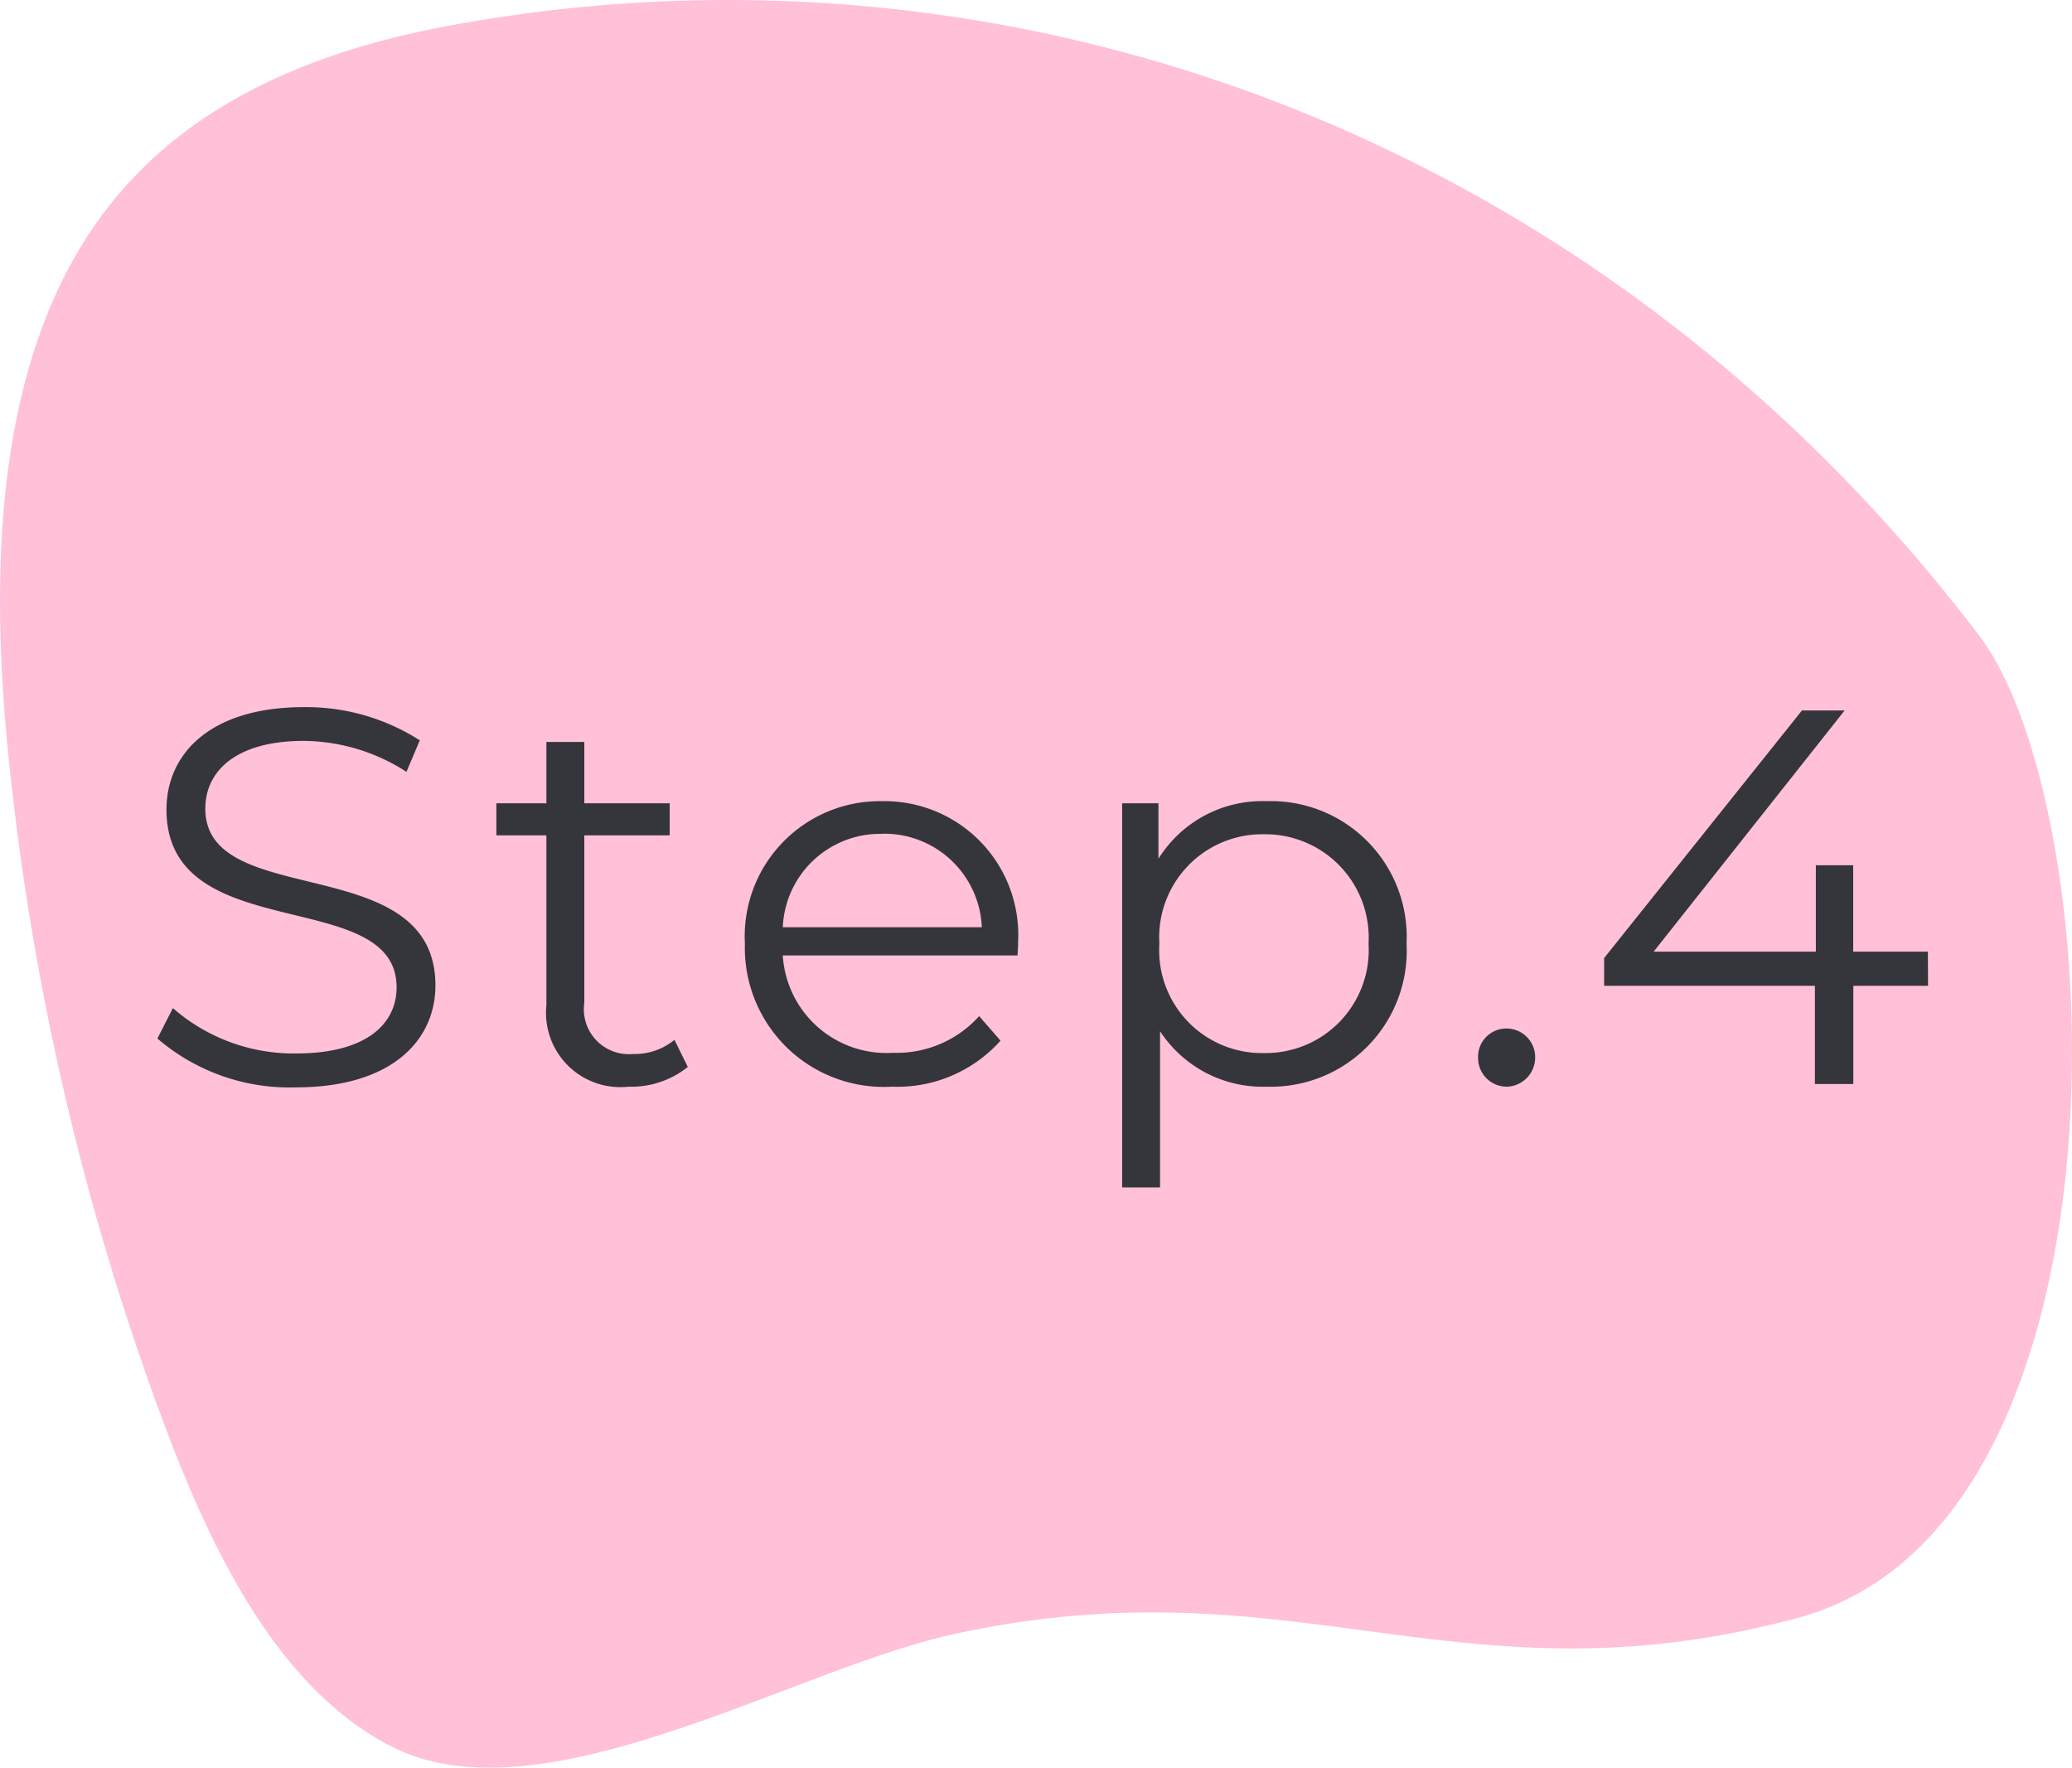 <svg xmlns="http://www.w3.org/2000/svg" xmlns:xlink="http://www.w3.org/1999/xlink" width="62.129" height="53.002" viewBox="0 0 62.129 53.002">
  <defs>
    <clipPath id="clip-path">
      <rect id="長方形_19149" data-name="長方形 19149" width="62.129" height="53.002" fill="#ffc0d8"/>
    </clipPath>
  </defs>
  <g id="グループ_37402" data-name="グループ 37402" transform="translate(-498 -7743.431)">
    <g id="グループ_37358" data-name="グループ 37358" transform="translate(560.129 7796.433) rotate(180)">
      <g id="グループ_37320" data-name="グループ 37320" transform="translate(0 0)" clip-path="url(#clip-path)">
        <path id="パス_35699" data-name="パス 35699" d="M8.221,4.495c10.2-2.744,15.076,1.77,25.362-.5,4.8-1.061,12.286-5.63,16.774-3.372,3.336,1.678,5.334,5.665,6.8,9.545A80.441,80.441,0,0,1,61.86,30.188c.587,5.652.429,11.935-2.726,16.277C56.569,50,52.513,51.522,48.6,52.243c-16.873,3.105-34.489-3.385-45.818-18.3C-1.182,28.726-2.117,7.276,8.221,4.495" transform="translate(0 0)" fill="#ffc0d8"/>
      </g>
    </g>
    <path id="lead" d="M-22.12.1c2.864,0,4.176-1.408,4.176-3.056,0-4.08-6.9-2.224-6.9-5.3,0-1.12.912-2.032,2.96-2.032a5.766,5.766,0,0,1,3.072.928l.4-.944A6.322,6.322,0,0,0-21.88-11.3c-2.848,0-4.128,1.424-4.128,3.072,0,4.144,6.9,2.256,6.9,5.328,0,1.1-.912,1.984-3.008,1.984a5.5,5.5,0,0,1-3.7-1.36l-.464.912A6.073,6.073,0,0,0-22.12.1Zm11.344-1.424A1.88,1.88,0,0,1-12.024-.9,1.348,1.348,0,0,1-13.48-2.432V-7.456h2.56v-.96h-2.56v-1.84h-1.136v1.84h-1.5v.96h1.5v5.088A2.229,2.229,0,0,0-12.152.08a2.705,2.705,0,0,0,1.776-.592Zm10.3-2.88A4.01,4.01,0,0,0-4.552-8.48,4.053,4.053,0,0,0-8.664-4.208,4.168,4.168,0,0,0-4.248.08,4.143,4.143,0,0,0-1-1.3l-.64-.736a3.317,3.317,0,0,1-2.576,1.1A3.115,3.115,0,0,1-7.528-3.856h7.04C-.488-3.984-.472-4.112-.472-4.208Zm-4.08-3.3A2.927,2.927,0,0,1-1.56-4.7H-7.528A2.923,2.923,0,0,1-4.552-7.5ZM6.984-8.48A3.666,3.666,0,0,0,3.736-6.752V-8.416H2.648V3.1H3.784V-1.584A3.676,3.676,0,0,0,6.984.08a4.076,4.076,0,0,0,4.192-4.288A4.071,4.071,0,0,0,6.984-8.48ZM6.9-.928a3.081,3.081,0,0,1-3.136-3.28A3.09,3.09,0,0,1,6.9-7.488a3.1,3.1,0,0,1,3.136,3.28A3.09,3.09,0,0,1,6.9-.928ZM14.168.08a.874.874,0,0,0,.864-.88.86.86,0,0,0-.864-.864A.847.847,0,0,0,13.32-.8.861.861,0,0,0,14.168.08Zm12.64-4.048h-2.24V-6.56h-1.12v2.592H18.584L24.312-11.2h-1.28L17.1-3.776v.832h6.32V0h1.152V-2.944h2.24Z" transform="translate(529 7775.932)" fill="#35353c"/>
  </g>
</svg>
